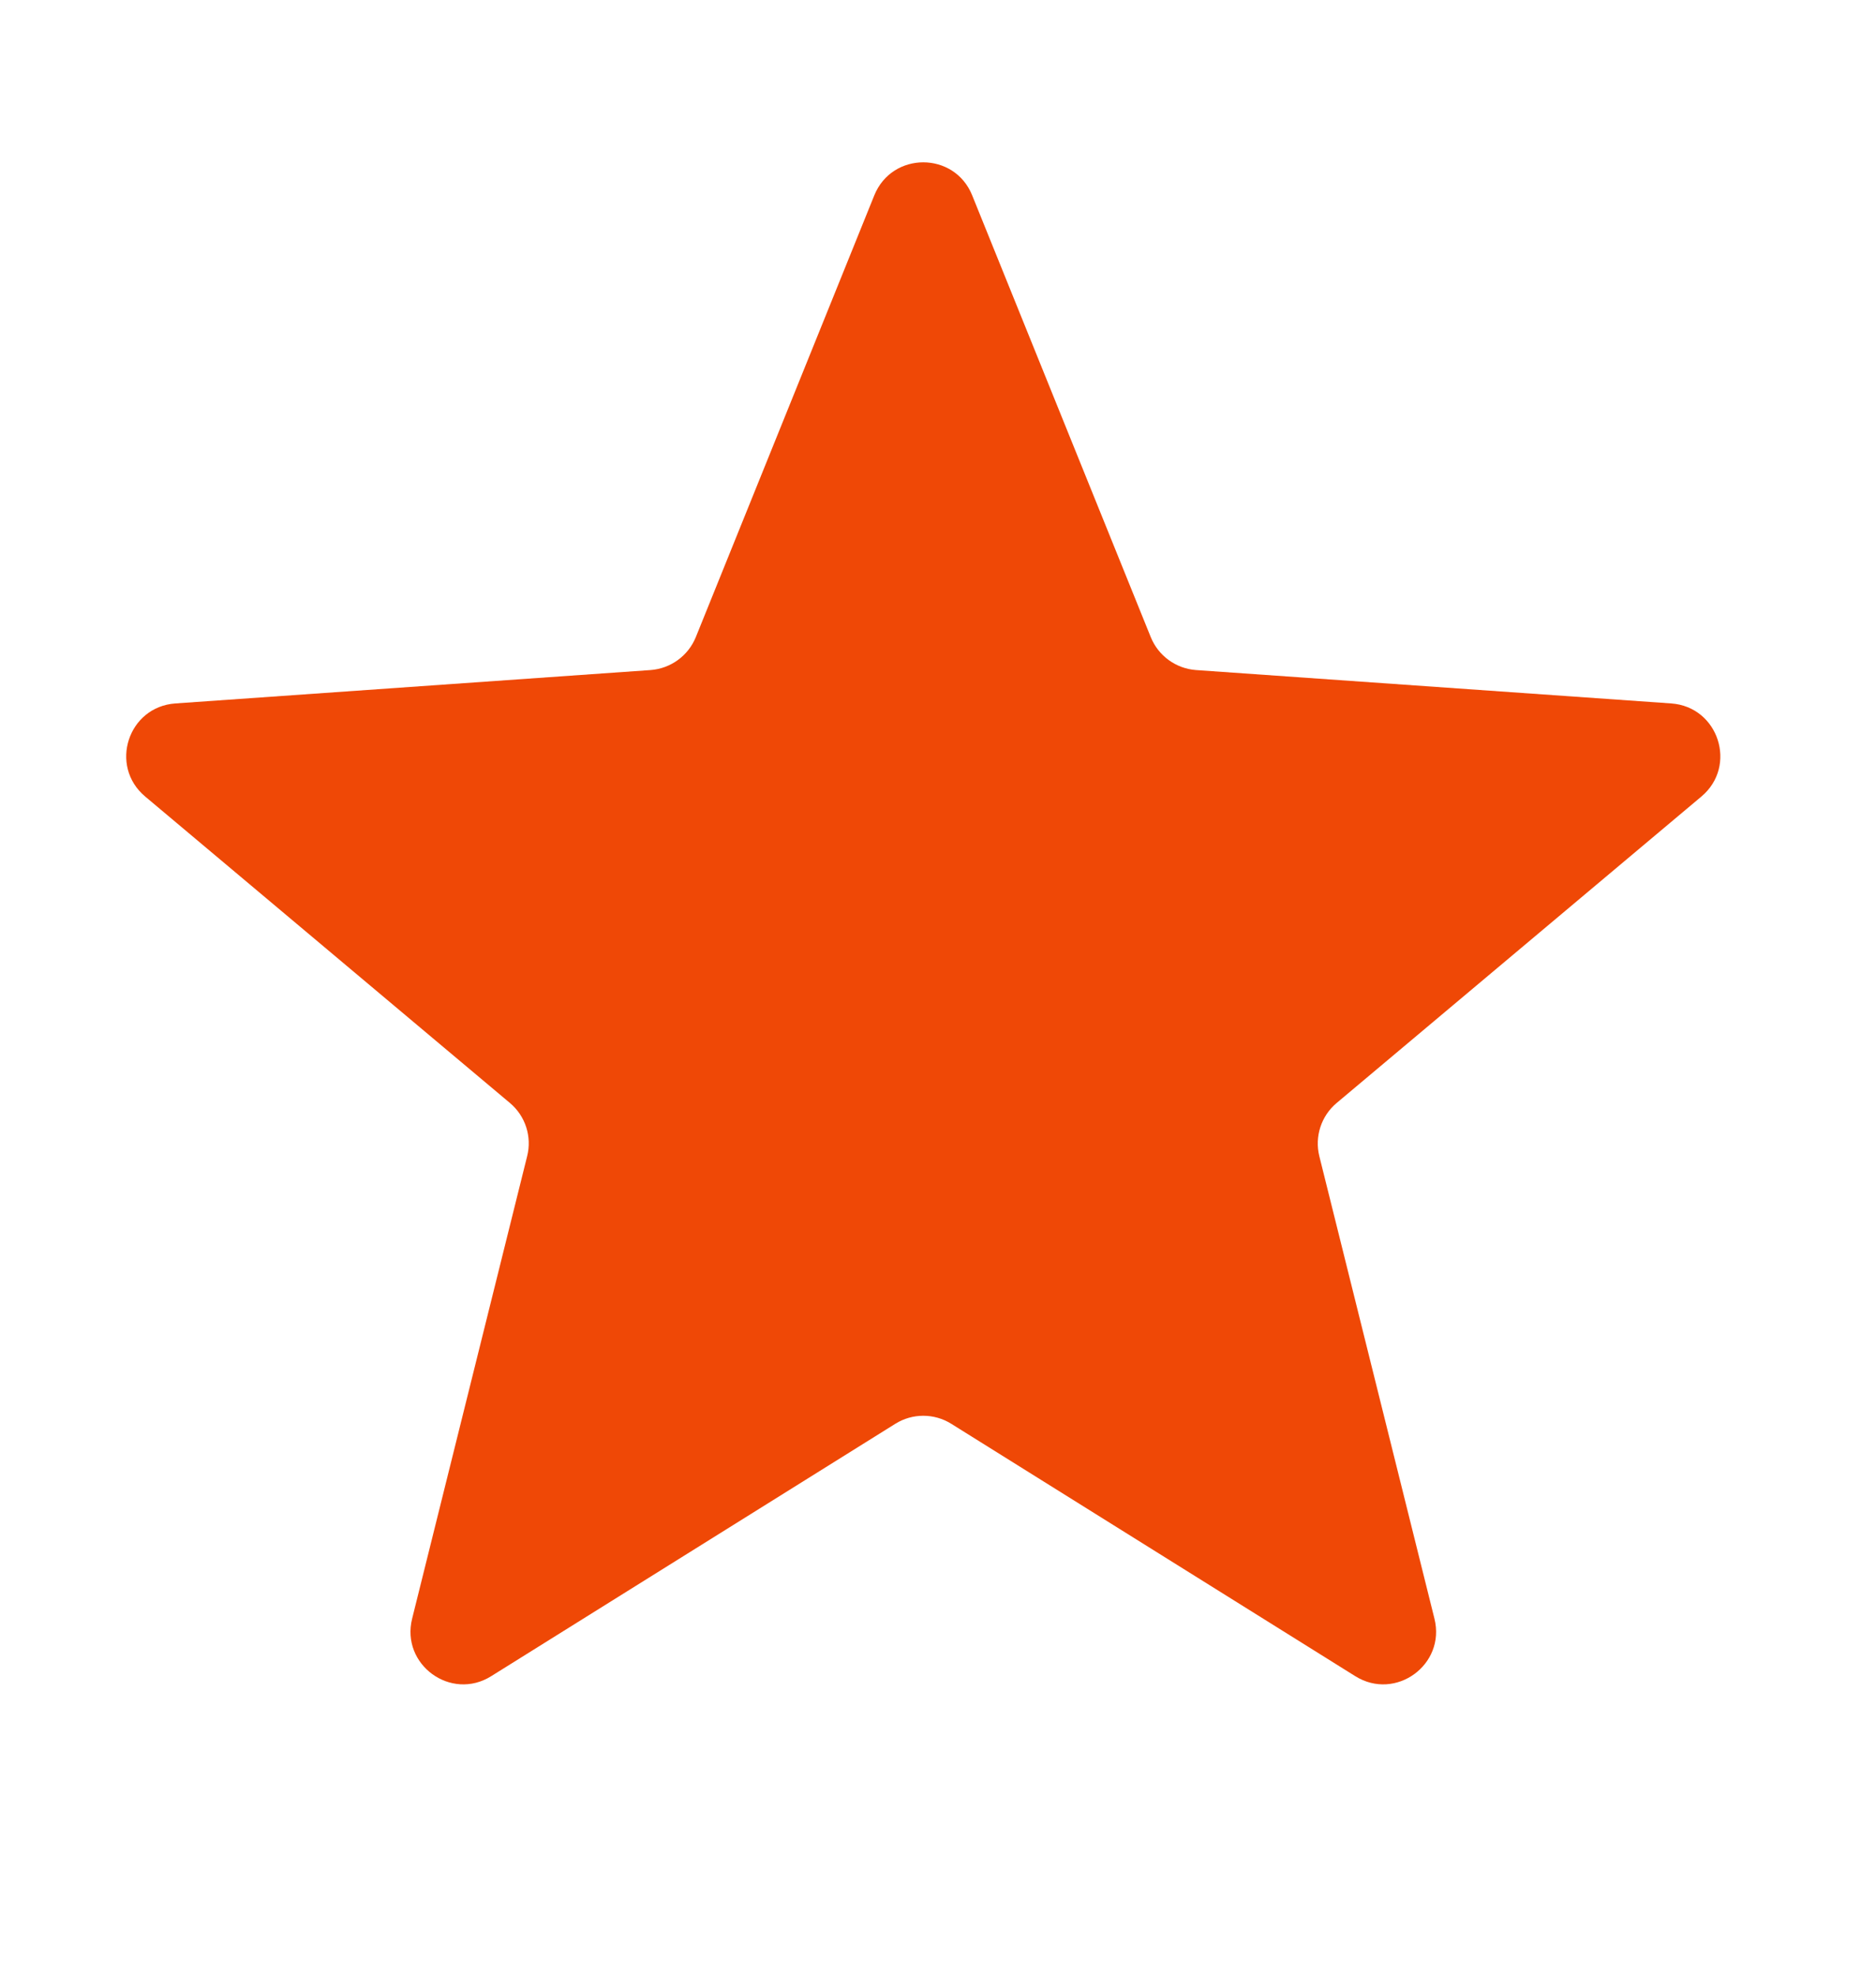 <svg width="19" height="20" viewBox="0 0 19 20" fill="none" xmlns="http://www.w3.org/2000/svg">
<path d="M8.855 1.977C9.036 1.532 9.666 1.532 9.846 1.977L11.655 6.45C11.732 6.639 11.909 6.768 12.113 6.783L16.926 7.121C17.405 7.155 17.6 7.754 17.232 8.063L13.537 11.166C13.381 11.297 13.313 11.506 13.362 11.704L14.528 16.386C14.644 16.852 14.134 17.223 13.726 16.968L9.634 14.413C9.461 14.305 9.241 14.305 9.068 14.413L4.975 16.968C4.568 17.223 4.058 16.852 4.174 16.386L5.339 11.704C5.389 11.506 5.321 11.297 5.165 11.166L1.47 8.063C1.102 7.754 1.296 7.155 1.776 7.121L6.589 6.783C6.792 6.768 6.97 6.639 7.047 6.45L8.855 1.977Z" fill="#EF4806"/>
</svg>
